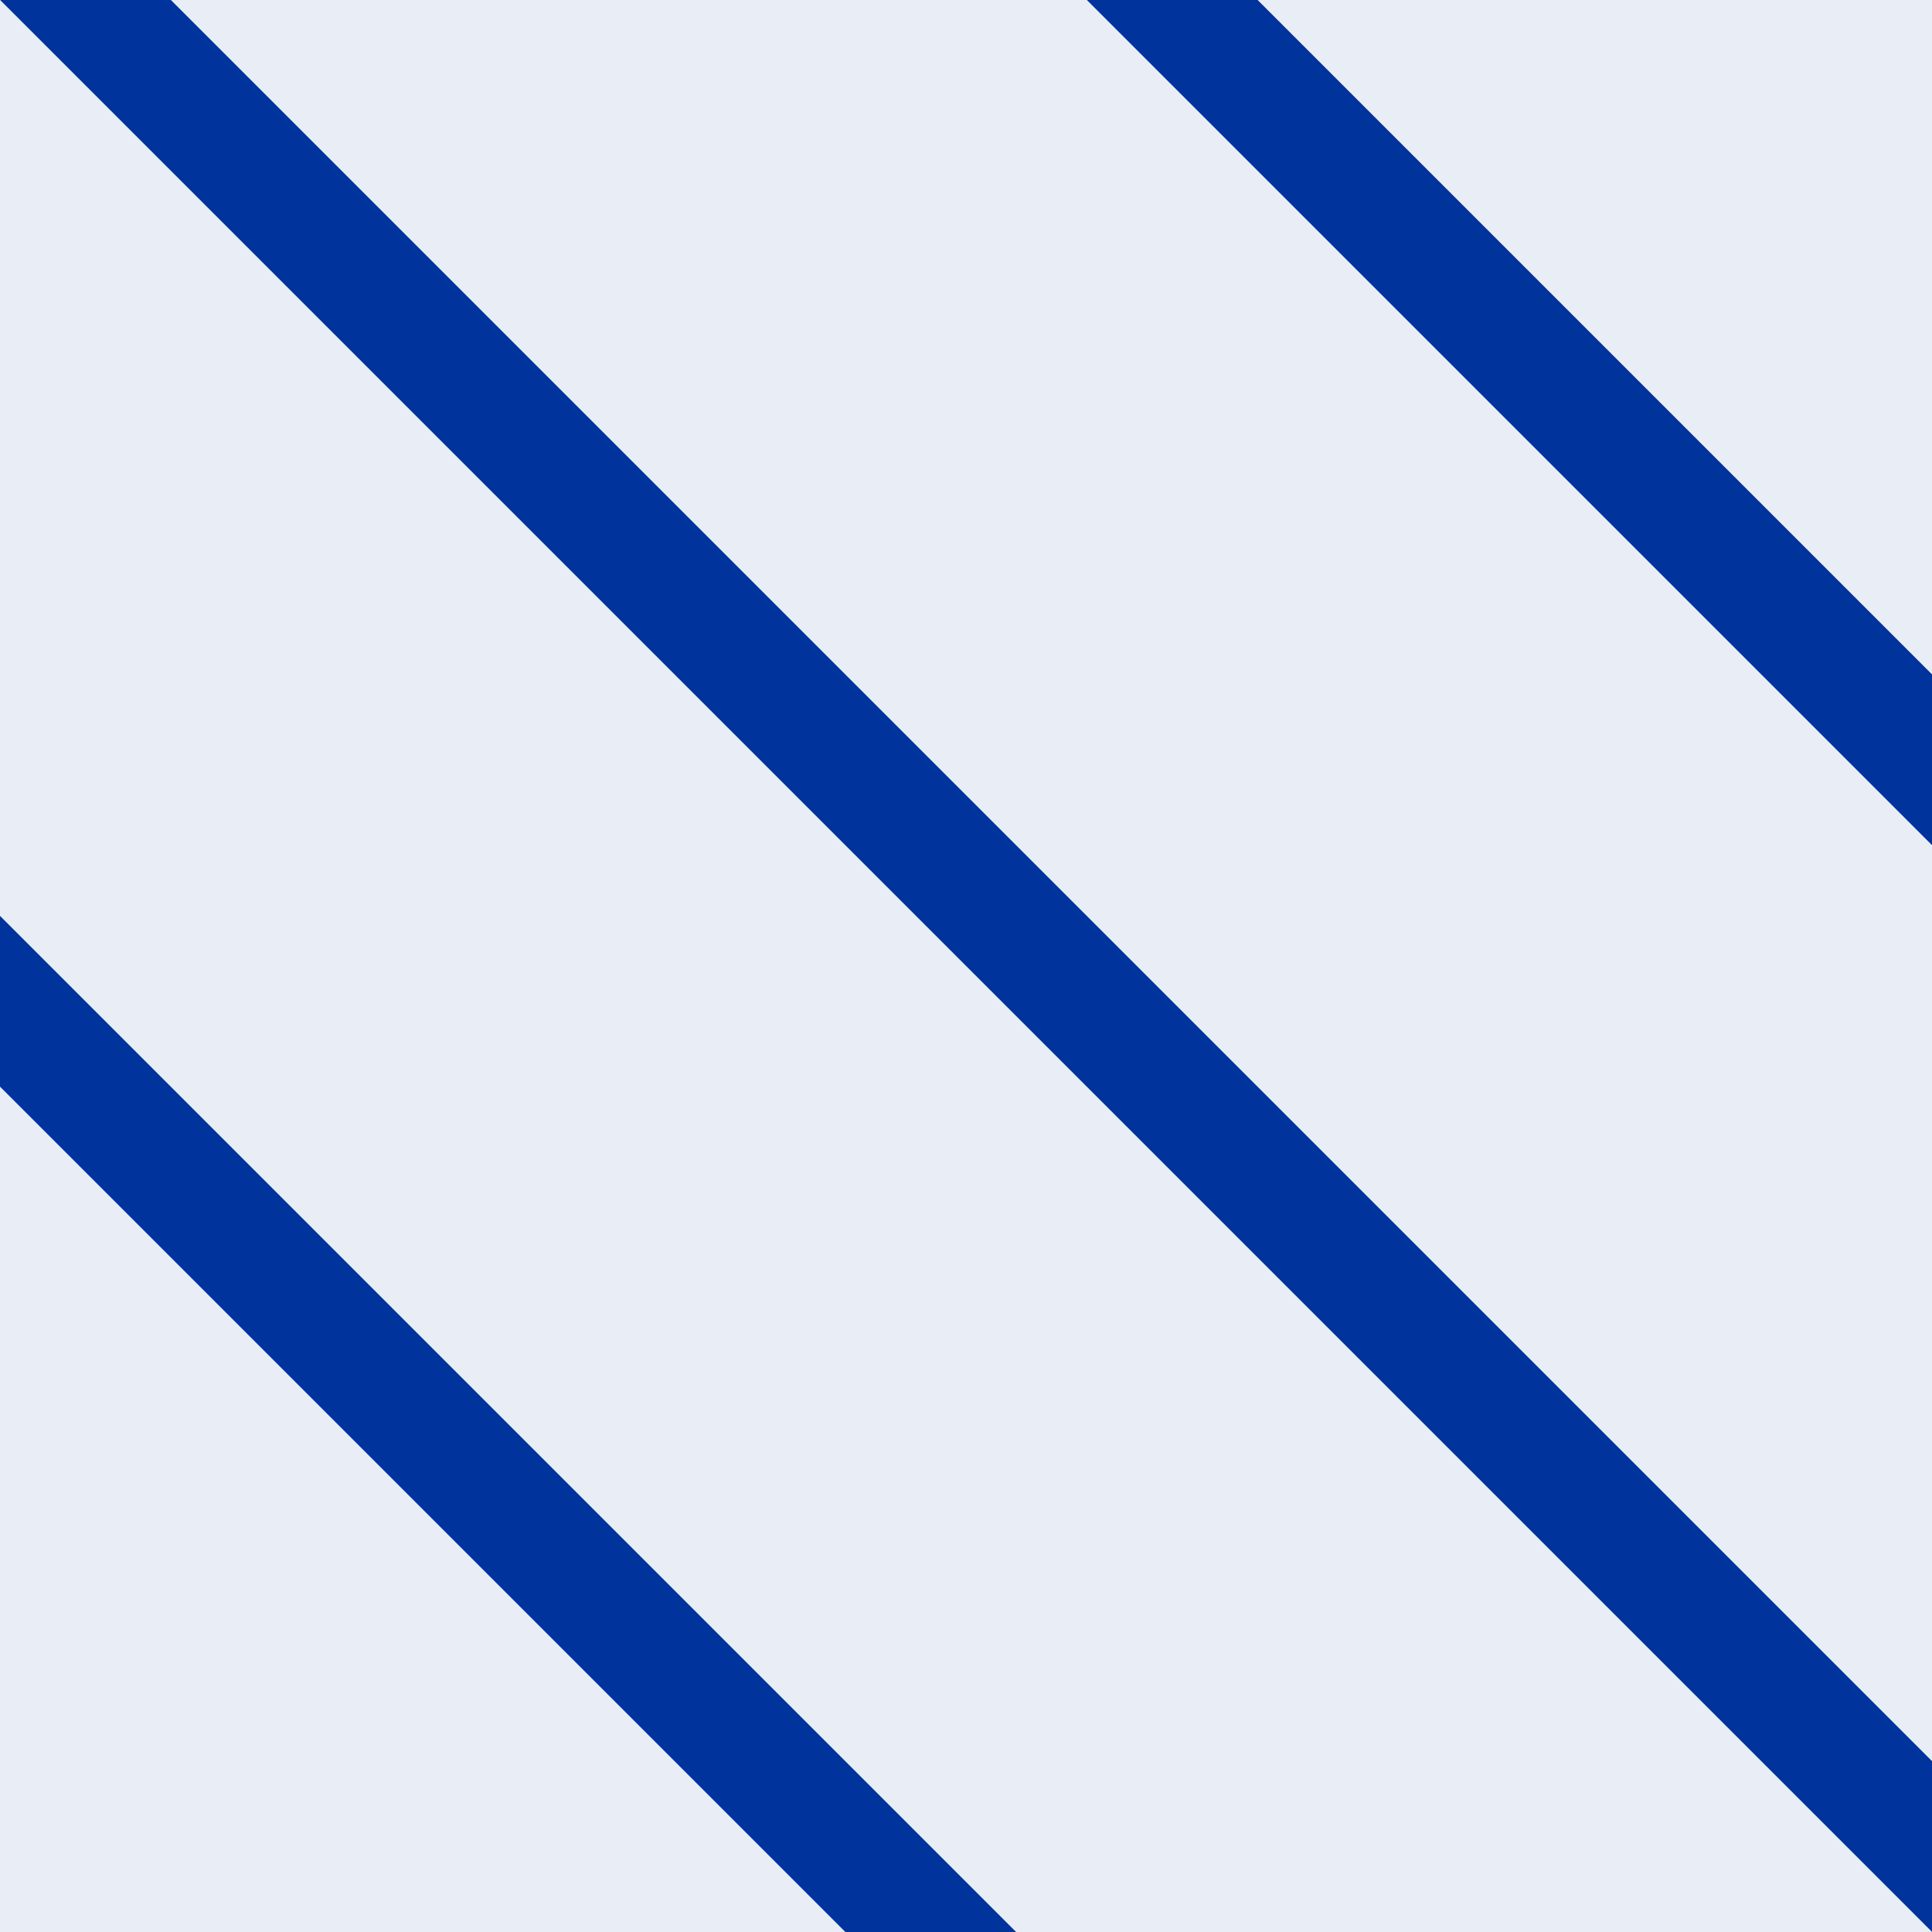 <svg width="16" height="16" viewBox="0 0 16 16" fill="none" xmlns="http://www.w3.org/2000/svg">
<rect x="0" y="0" width="16" height="16" fill="#808080" stroke="none"/>
<g clip-path="url(#clip0_3751_324398)">
<rect width="16" height="16" fill="white"/>
<rect width="16" height="16" fill="#E0E6F3" fill-opacity="0.75"/>
<line x1="-0.646" y1="7.646" x2="8.354" y2="16.646" stroke="#00339B"/>
<line x1="9.354" y1="-0.354" x2="16.354" y2="6.646" stroke="#00339B"/>
<line x1="0.354" y1="-0.354" x2="16.354" y2="15.646" stroke="#00339B"/>
</g>
<defs>
<clipPath id="clip0_3751_324398">
<rect width="16" height="16" fill="white"/>
</clipPath>
</defs>
</svg>
